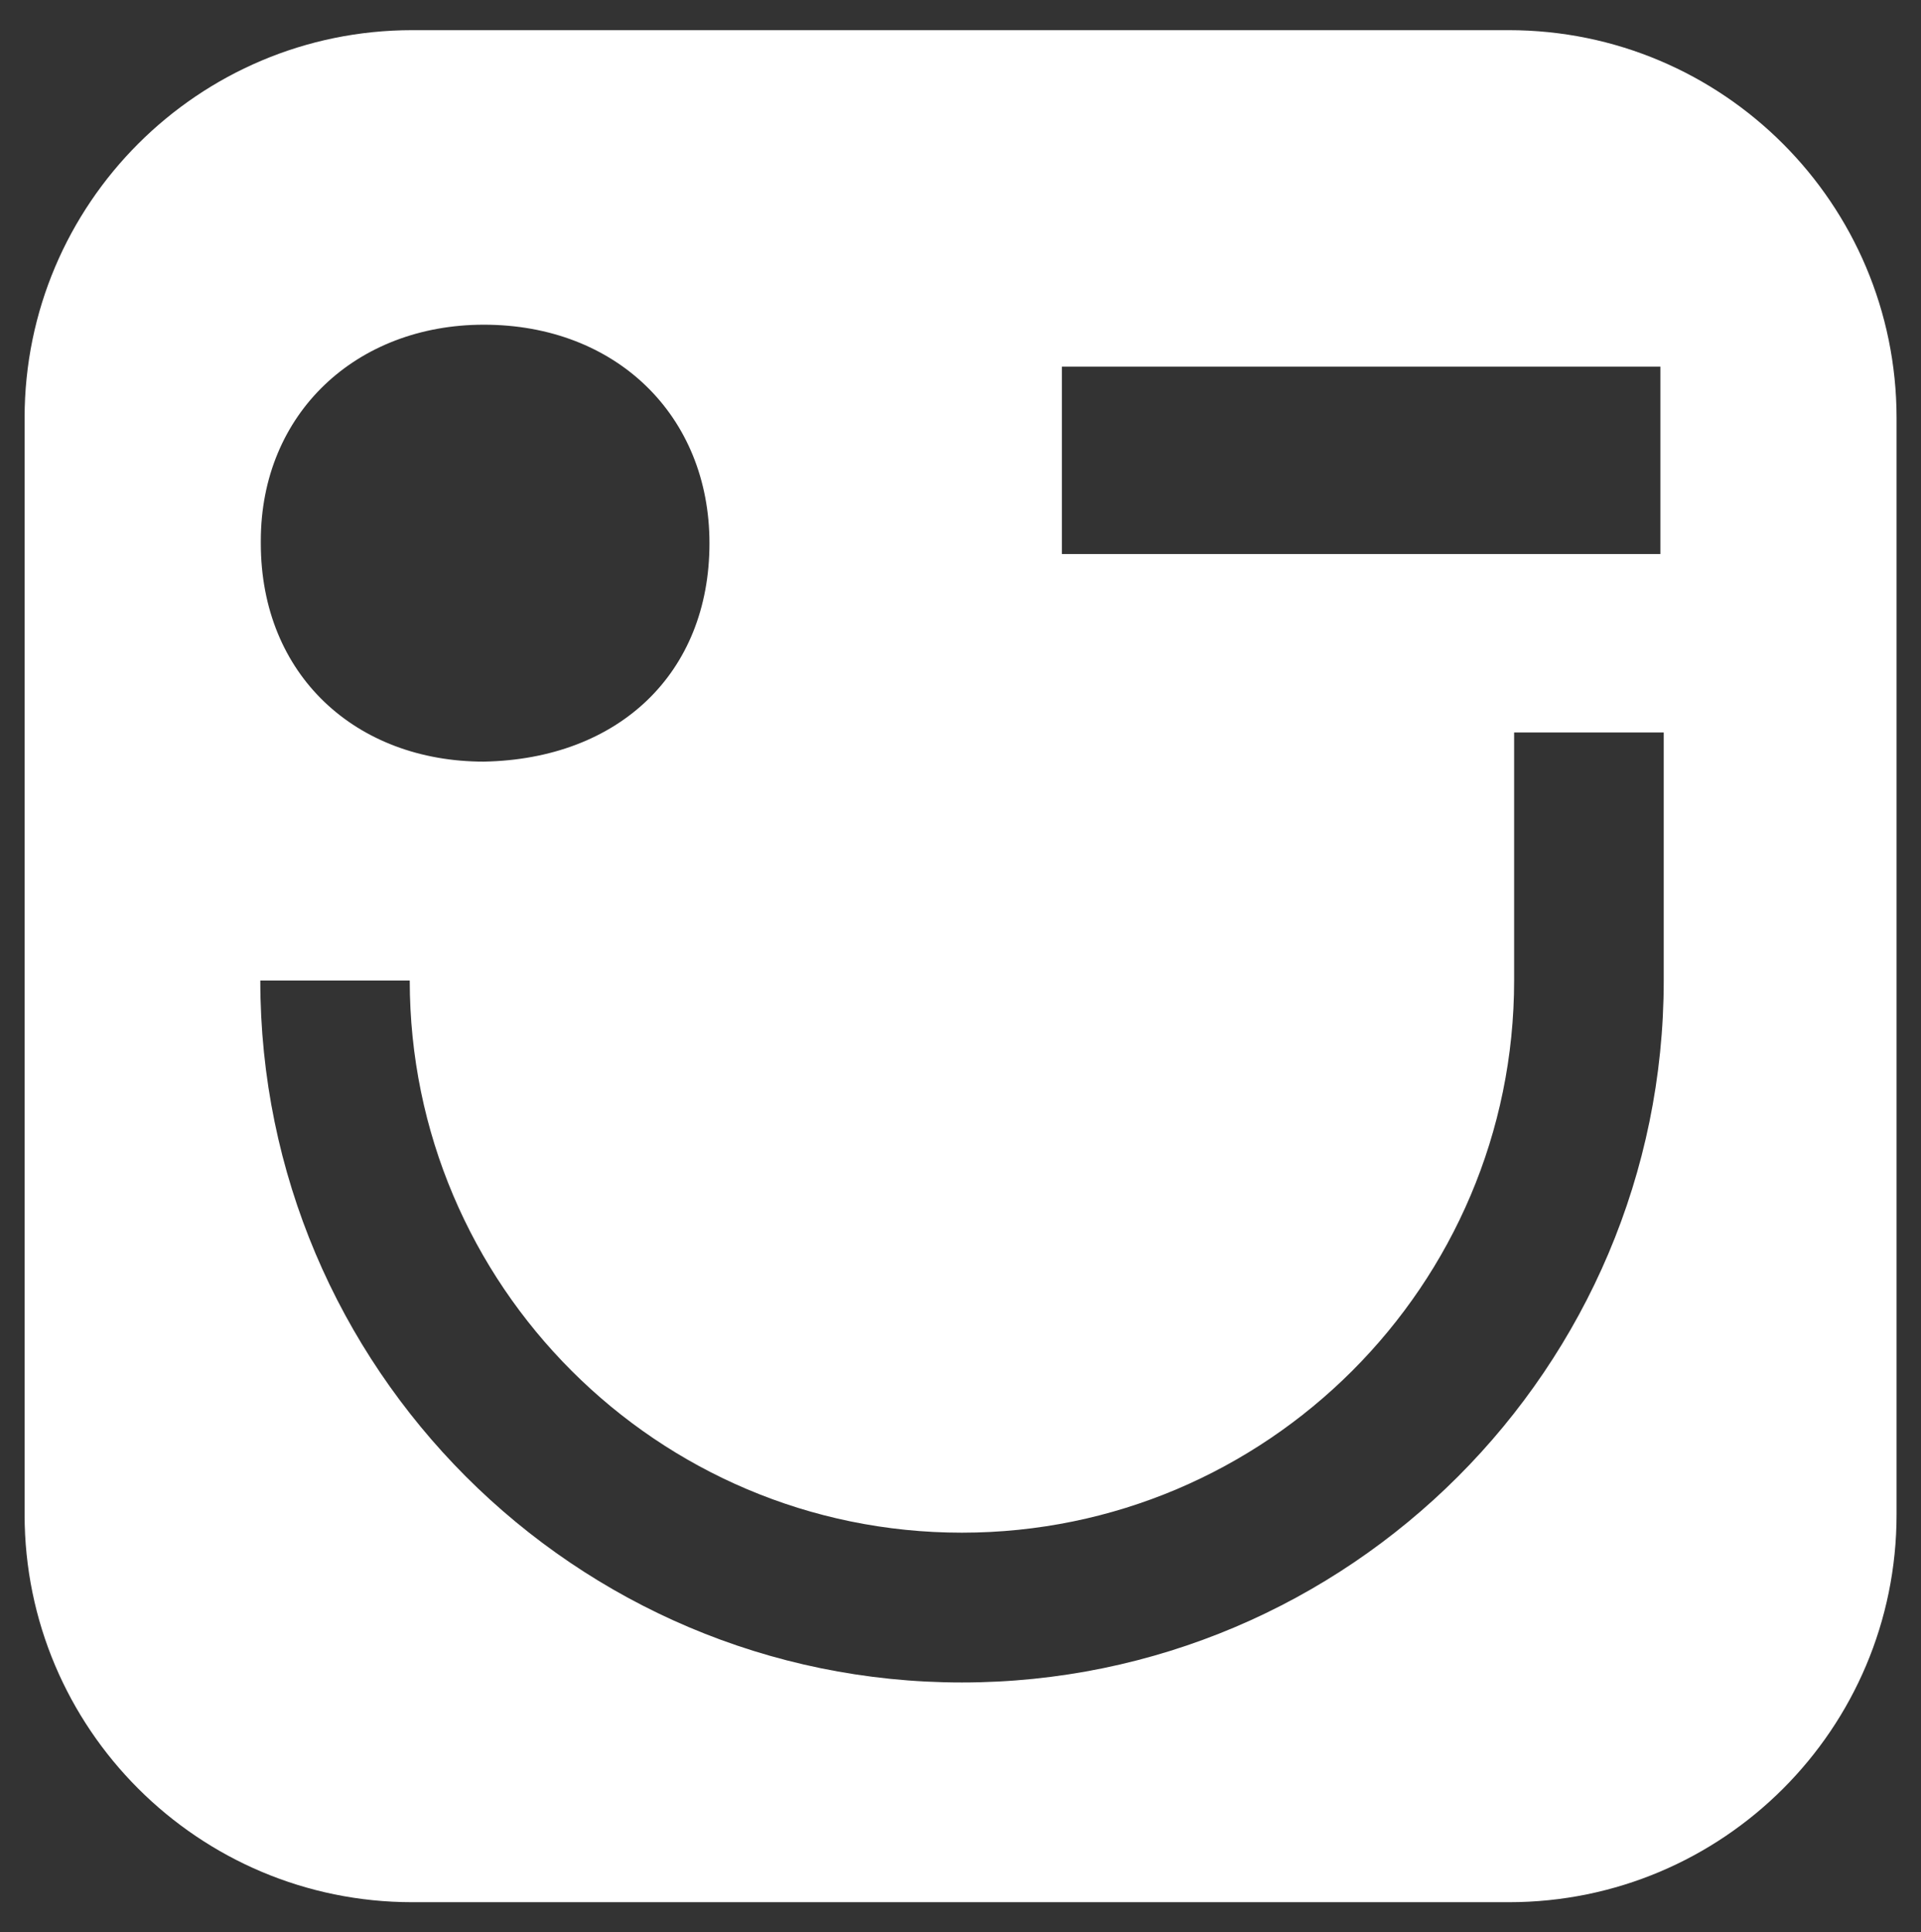 <?xml version="1.0" encoding="utf-8"?>
<!-- Generator: Adobe Illustrator 23.0.2, SVG Export Plug-In . SVG Version: 6.00 Build 0)  -->
<svg version="1.1" id="Layer_1" xmlns="http://www.w3.org/2000/svg" xmlns:xlink="http://www.w3.org/1999/xlink" x="0px" y="0px"
	 viewBox="0 0 114.02 114.68" style="enable-background:new 0 0 114.02 114.68;" xml:space="preserve">
<rect x="0" y="0" width="114.02" height="114.68" fill="#333333" stroke="none"/>
<style type="text/css">
	.st0{fill:#FFFFFF;}
</style>
<g>
	<path class="st0" d="M89.55,1.79H24.47C11.77,1.79,1.46,12.1,1.46,24.8v65.08c0,12.71,10.32,23.01,23.01,23.01h65.09
		c12.71,0,23.01-10.29,23.01-23.01V24.8C112.56,12.1,102.27,1.79,89.55,1.79z M63.03,21.76h35.52v11.12H63.03V21.76z M15.48,32.1
		c0-7.57,5.67-12.83,13.24-12.83c7.85,0,13.39,5.4,13.39,12.97c0,7.71-5.38,12.81-13.39,12.96c-7.57,0-13.24-5.11-13.24-12.96V32.1z
		 M98.75,58.19c0,22.97-18.69,41.66-41.66,41.66c-22.97,0-41.64-18.69-41.64-41.66h8.87c0,18.08,14.7,32.77,32.77,32.77
		c18.08,0,32.78-14.69,32.78-32.77V43.47h8.88V58.19z"/>
</g>
</svg>
